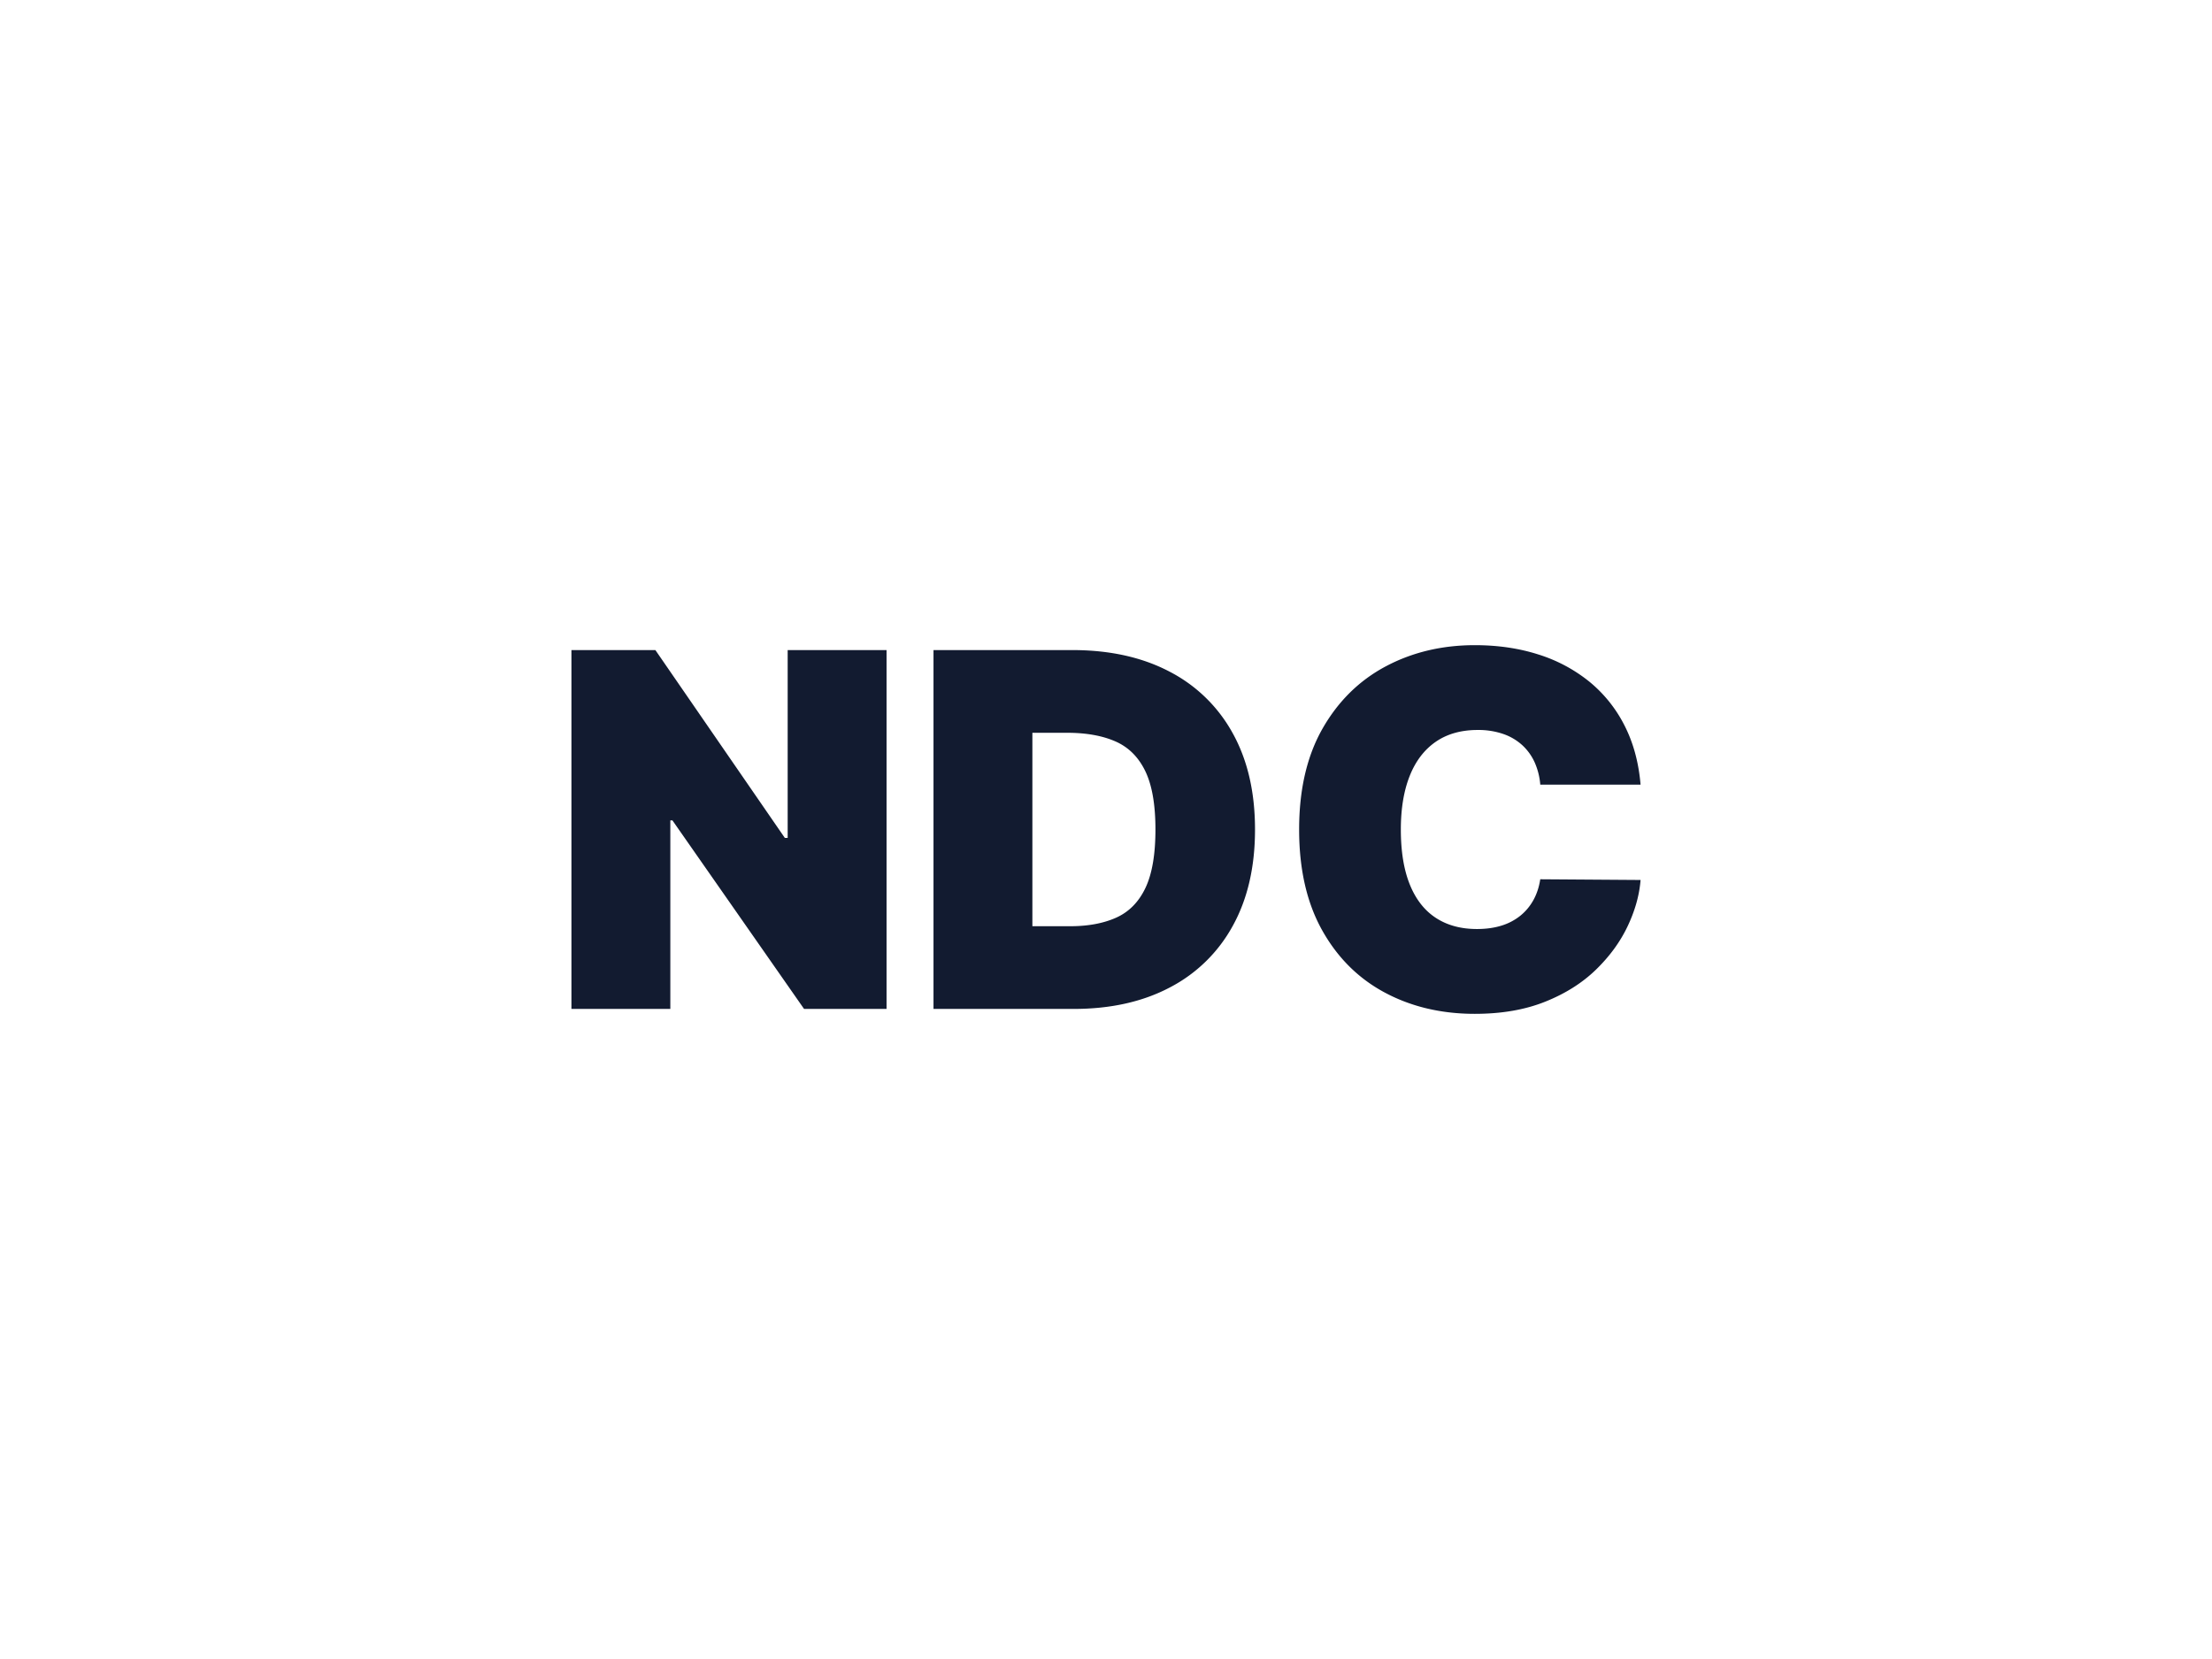 <svg width="120" height="90" viewBox="0 0 120 90" xmlns="http://www.w3.org/2000/svg">
    <g fill="#121B30" fill-rule="nonzero">
        <path d="M48.095 35.266v19.468H43.62l-7.14-10.228h-.115v10.228H31V35.266h4.554l7.023 10.19h.154v-10.19zM58.244 54.734h-7.602V35.266h7.525c2.032 0 3.79.388 5.272 1.165a8.188 8.188 0 0 1 3.435 3.346c.807 1.454 1.21 3.195 1.21 5.223s-.401 3.769-1.205 5.223a8.179 8.179 0 0 1-3.416 3.346c-1.472.777-3.212 1.165-5.219 1.165zm-2.238-4.487h2.045c.978 0 1.812-.155 2.504-.466.691-.31 1.219-.846 1.582-1.606.363-.76.545-1.819.545-3.175 0-1.356-.185-2.414-.555-3.175-.37-.76-.91-1.296-1.62-1.606-.711-.31-1.581-.466-2.61-.466h-1.891v10.494zM89 42.567h-5.441a3.668 3.668 0 0 0-.304-1.208 2.867 2.867 0 0 0-.675-.936 2.966 2.966 0 0 0-1.037-.608 4.142 4.142 0 0 0-1.38-.214c-.9 0-1.66.215-2.282.646-.62.431-1.09 1.049-1.408 1.854-.318.805-.478 1.771-.478 2.899 0 1.191.163 2.188.488 2.99.324.801.795 1.403 1.413 1.806.617.402 1.36.603 2.228.603.496 0 .94-.062 1.332-.185a3.07 3.07 0 0 0 1.022-.537c.29-.235.526-.518.71-.851.183-.333.307-.708.37-1.126l5.442.038c-.064.823-.3 1.662-.704 2.514-.405.852-.98 1.638-1.722 2.357-.743.72-1.661 1.298-2.755 1.735-1.093.437-2.363.656-3.81.656-1.814 0-3.44-.383-4.877-1.15-1.438-.767-2.573-1.895-3.406-3.384-.833-1.49-1.249-3.311-1.249-5.466 0-2.167.425-3.994 1.273-5.48.85-1.486 1.994-2.61 3.435-3.375 1.44-.763 3.049-1.145 4.824-1.145 1.247 0 2.395.168 3.444.504a8.374 8.374 0 0 1 2.759 1.468 7.348 7.348 0 0 1 1.91 2.372c.482.938.775 2.012.878 3.223z"/>
    </g>
</svg>
